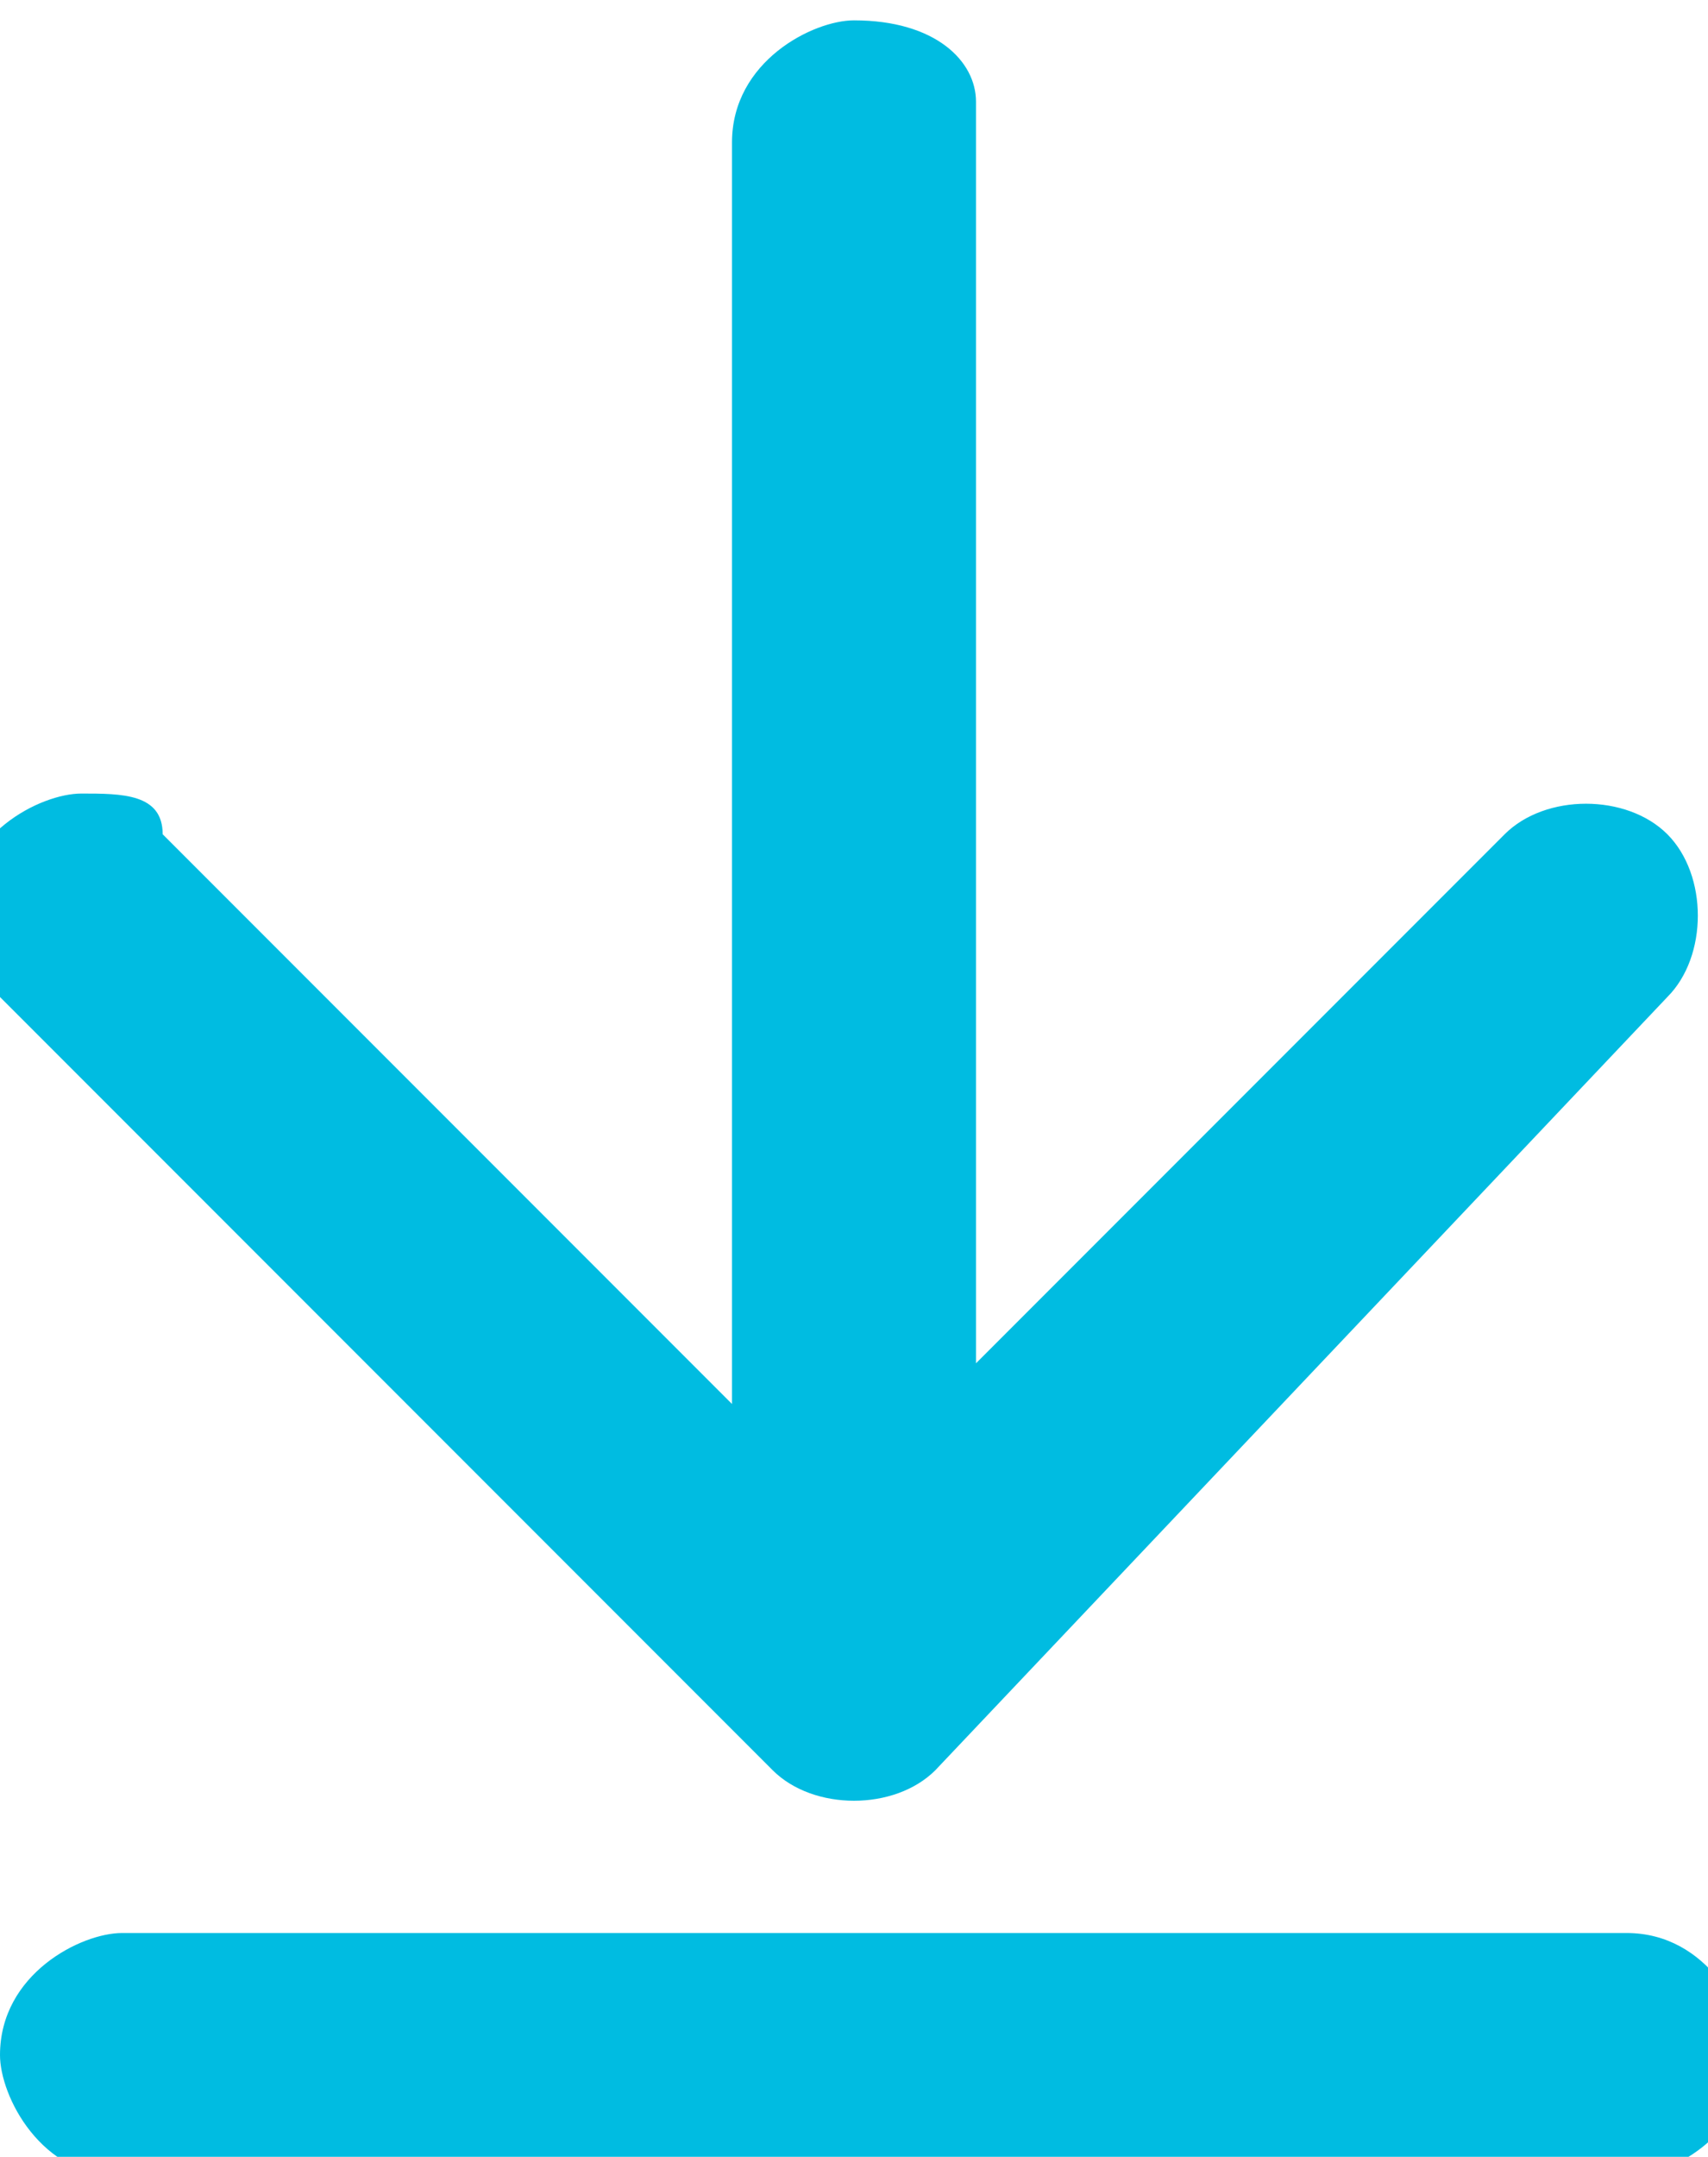 <?xml version="1.0" encoding="utf-8"?>
<!-- Generator: Adobe Illustrator 25.3.1, SVG Export Plug-In . SVG Version: 6.00 Build 0)  -->
<svg version="1.1"
	 id="Layer_1" xmlns:cc="http://creativecommons.org/ns#" xmlns:dc="http://purl.org/dc/elements/1.1/" xmlns:inkscape="http://www.inkscape.org/namespaces/inkscape" xmlns:rdf="http://www.w3.org/1999/02/22-rdf-syntax-ns#" xmlns:sodipodi="http://sodipodi.sourceforge.net/DTD/sodipodi-0.dtd" xmlns:svg="http://www.w3.org/2000/svg"
	 xmlns="http://www.w3.org/2000/svg" xmlns:xlink="http://www.w3.org/1999/xlink" x="0px" y="0px" viewBox="0 0 4.2 5.3"
	 style="enable-background:new 0 0 4.2 5.3;" xml:space="preserve">
<style type="text/css">
	.st0{fill-rule:evenodd;clip-rule:evenodd;fill:#00BCE1;}
</style>
<g transform="translate(0,-290.65)">
	<path class="st0" d="M2.1,290.7c-0.1,0-0.3,0.1-0.3,0.3c0,0,0,0,0,0v3.1l-1.4-1.4c0-0.1-0.1-0.1-0.2-0.1c-0.1,0-0.3,0.1-0.3,0.3
		c0,0.1,0,0.1,0.1,0.2l1.9,1.9c0.1,0.1,0.3,0.1,0.4,0c0,0,0,0,0,0l1.8-1.9c0.1-0.1,0.1-0.3,0-0.4c-0.1-0.1-0.3-0.1-0.4,0l0,0
		L2.4,294v-3.1C2.4,290.8,2.3,290.7,2.1,290.7C2.1,290.6,2.1,290.6,2.1,290.7L2.1,290.7z M0.3,295.4c-0.1,0-0.3,0.1-0.3,0.3
		c0,0.1,0.1,0.3,0.3,0.3H4c0.1,0,0.3-0.1,0.3-0.3c0-0.1-0.1-0.3-0.3-0.3H0.3z"/>
</g>
</svg>
